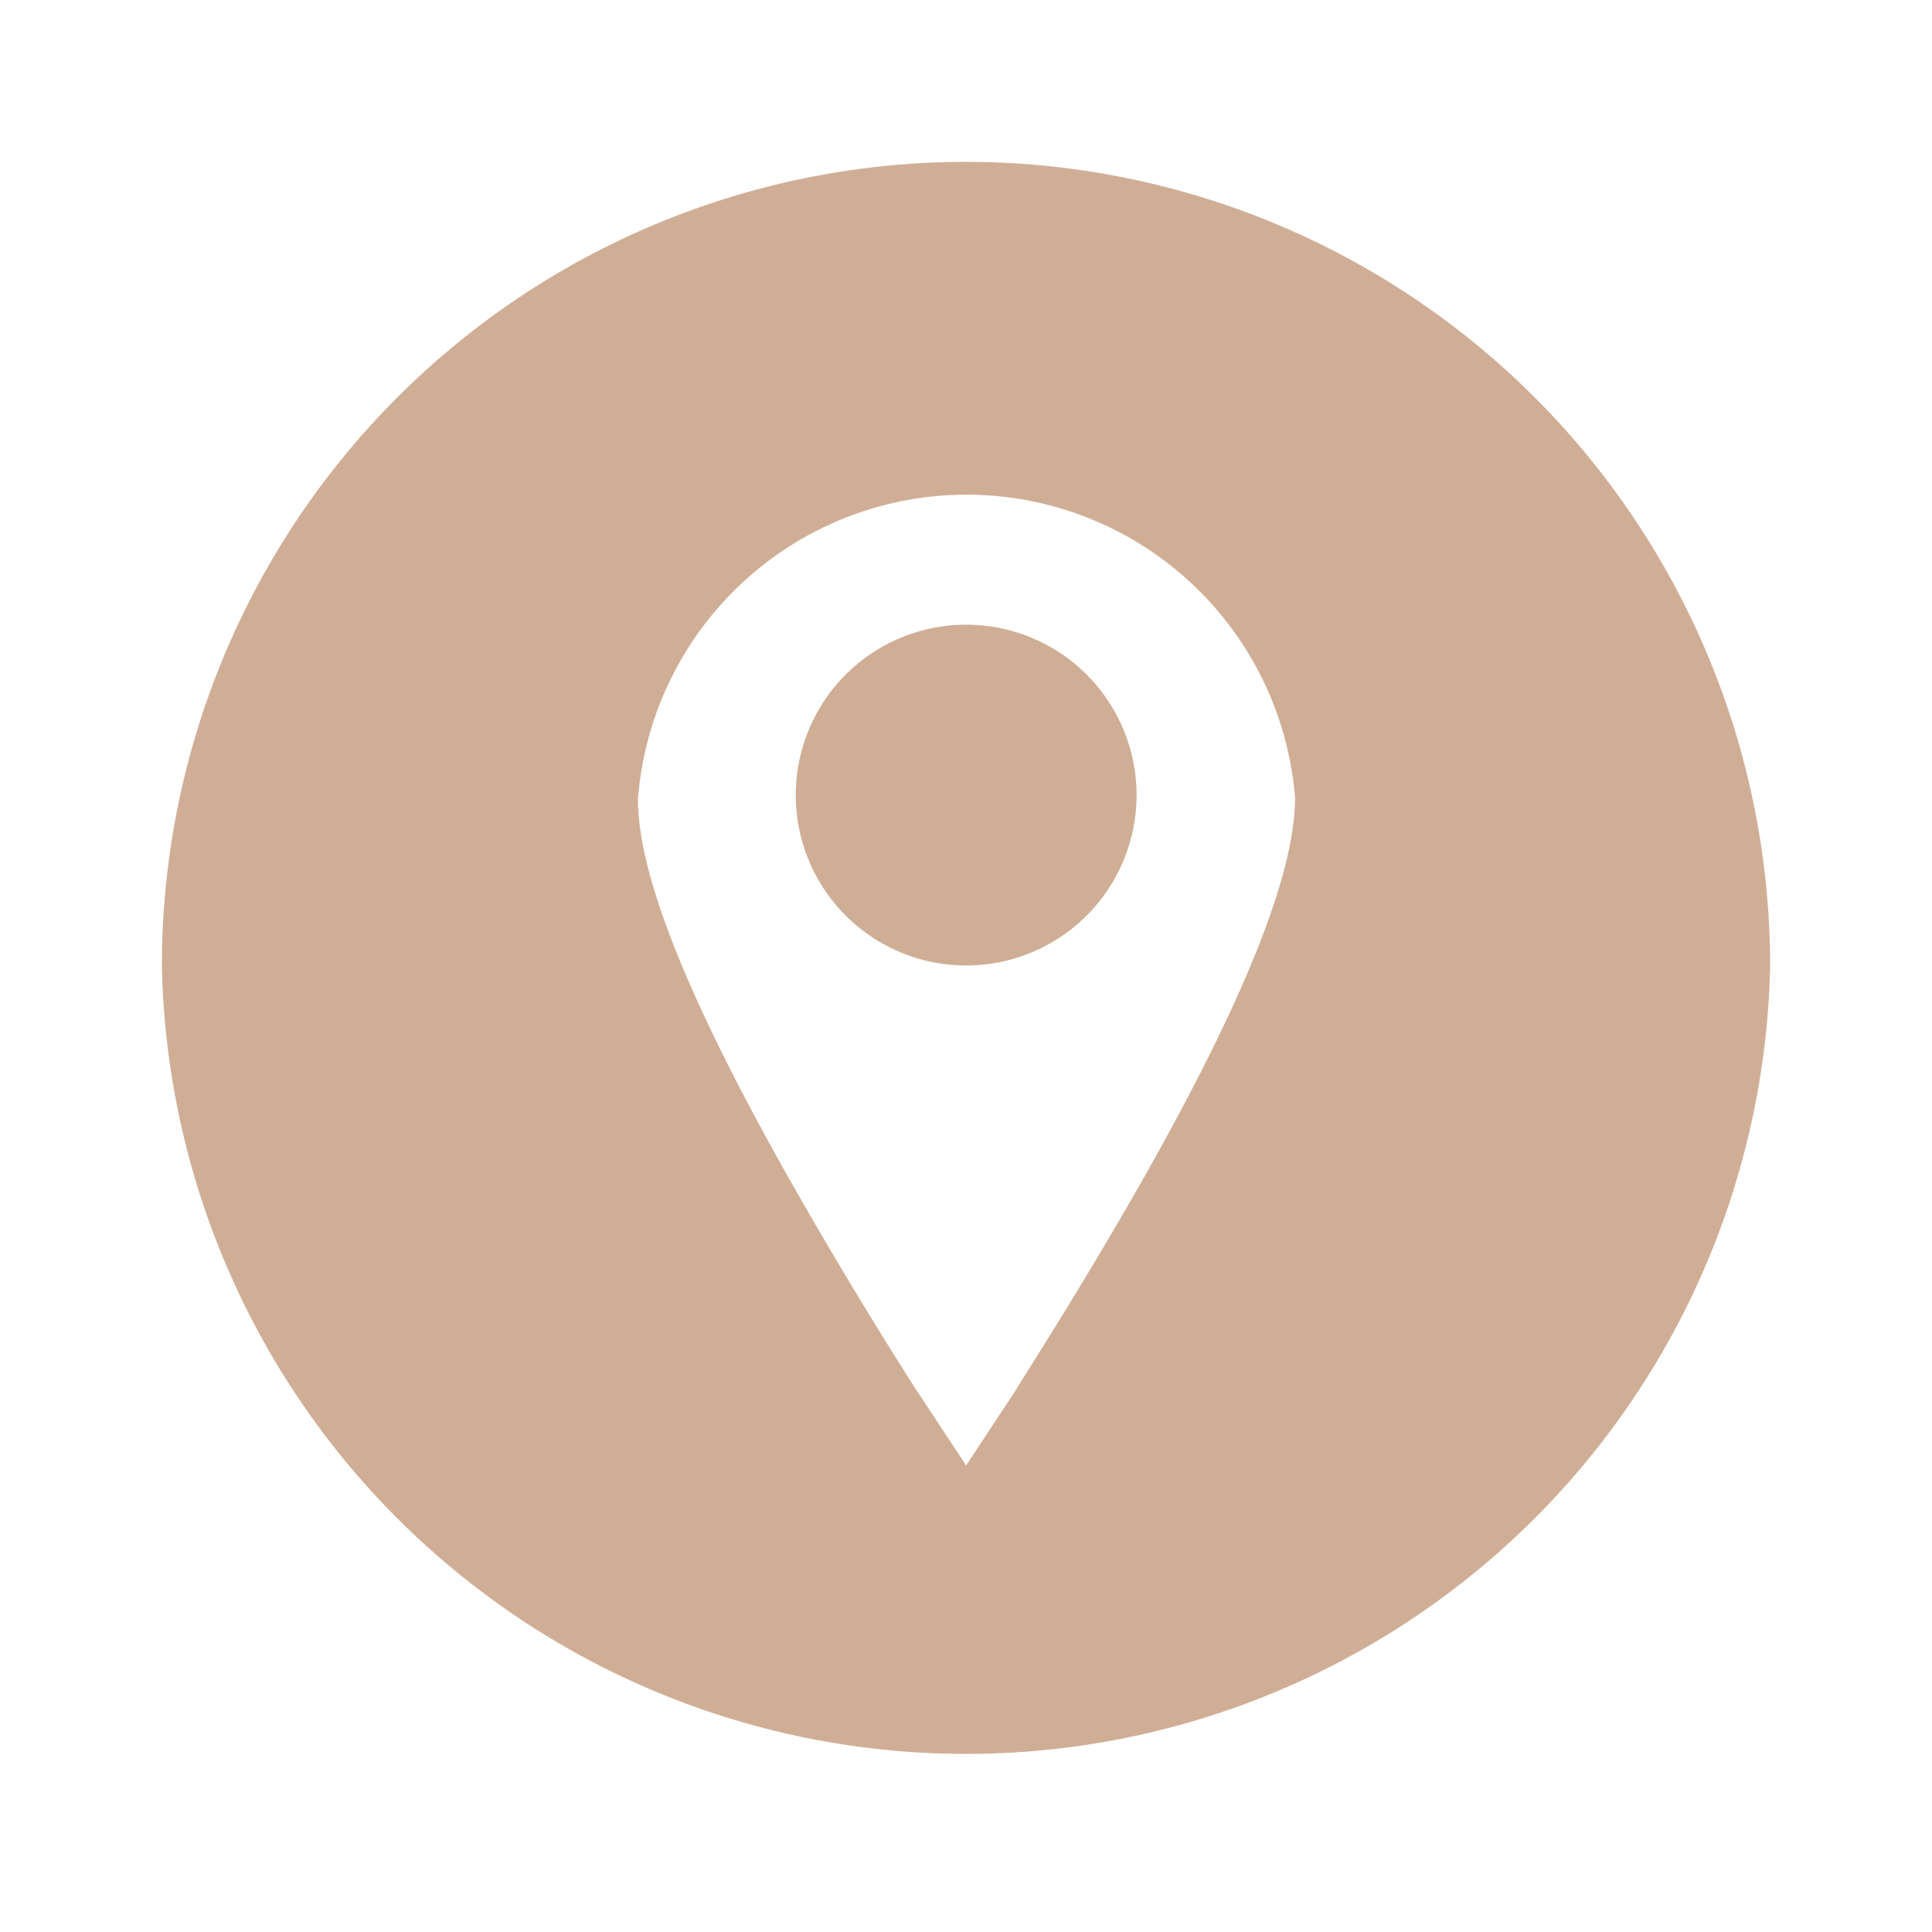 <svg xmlns="http://www.w3.org/2000/svg" id="Laag_1" data-name="Laag 1" viewBox="0 0 56.69 56.69"><defs><style>.cls-1{fill:#d0ae96;}</style></defs><path class="cls-1" d="M28.35,18.33a5,5,0,1,0,5,5A5,5,0,0,0,28.35,18.33Z"></path><path class="cls-1" d="M28.35,4.75a23.59,23.59,0,0,0-23.6,23.6h0a23.6,23.6,0,0,0,47.19,0h0A23.59,23.59,0,0,0,28.35,4.75ZM33.82,34.1c-2,3.57-3.95,6.55-4,6.67L28.35,43l-1.44-2.18c-.08-.12-2-3.1-4-6.67-2.82-5.05-4.19-8.55-4.19-10.7A9.67,9.67,0,0,1,38,23.4C38,25.55,36.64,29.05,33.82,34.1Z"></path></svg>